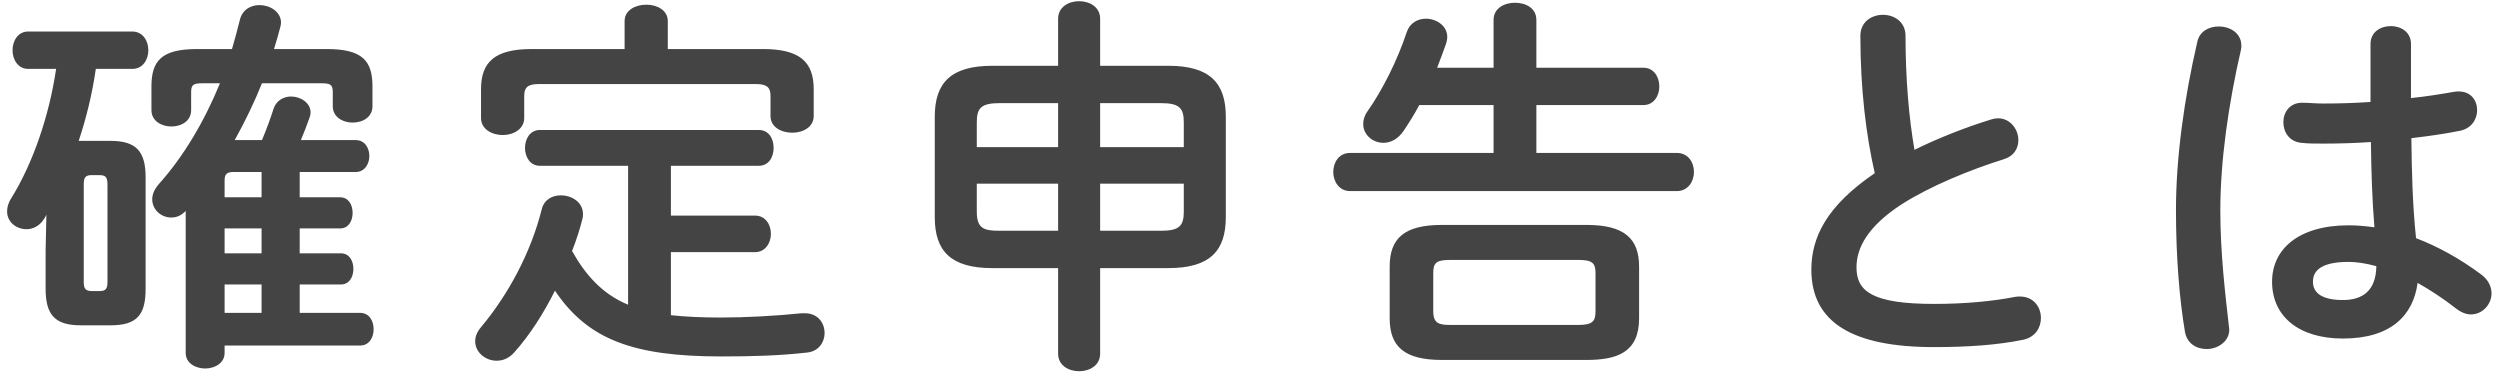 <svg width="257" height="39" viewBox="0 0 257 39" fill="none" xmlns="http://www.w3.org/2000/svg">
<path d="M24.129 14.402C25.169 12.522 26.129 10.562 26.929 8.562H33.089C34.049 8.562 34.209 8.762 34.209 9.522V10.922C34.209 12.042 35.249 12.602 36.249 12.602C37.289 12.602 38.289 12.042 38.289 10.922V8.882C38.289 6.282 37.289 5.042 33.609 5.042H28.169C28.409 4.282 28.609 3.562 28.809 2.802C28.849 2.642 28.889 2.482 28.889 2.322C28.889 1.202 27.729 0.522 26.689 0.522C25.769 0.522 24.889 1.002 24.649 2.082C24.409 3.082 24.129 4.042 23.849 5.042H20.249C16.569 5.042 15.569 6.282 15.569 8.882V11.322C15.569 12.442 16.609 13.002 17.609 13.002C18.649 13.002 19.649 12.442 19.649 11.322V9.522C19.649 8.762 19.809 8.562 20.769 8.562H22.609C21.009 12.482 18.849 16.122 16.329 18.922C15.849 19.482 15.649 20.002 15.649 20.482C15.649 21.562 16.569 22.362 17.609 22.362C18.089 22.362 18.609 22.202 19.089 21.682V36.282C19.089 37.322 20.089 37.882 21.089 37.882C22.089 37.882 23.089 37.322 23.089 36.282V35.522H37.009C37.969 35.522 38.409 34.682 38.409 33.842C38.409 33.002 37.969 32.162 37.009 32.162H30.809V29.242H35.049C35.929 29.242 36.329 28.442 36.329 27.642C36.329 26.842 35.929 26.042 35.049 26.042H30.809V23.482H34.969C35.849 23.482 36.249 22.682 36.249 21.882C36.249 21.082 35.849 20.282 34.969 20.282H30.809V17.682H36.569C37.489 17.682 37.969 16.842 37.969 16.042C37.969 15.202 37.489 14.402 36.569 14.402H30.929C31.289 13.562 31.569 12.802 31.809 12.122C31.889 11.922 31.929 11.722 31.929 11.562C31.929 10.562 30.889 9.922 29.929 9.922C29.169 9.922 28.409 10.322 28.129 11.162C27.849 12.042 27.409 13.282 26.929 14.402H24.129ZM23.089 32.162V29.242H26.889V32.162H23.089ZM23.089 26.042V23.482H26.889V26.042H23.089ZM23.089 20.282V18.522C23.089 17.962 23.289 17.682 23.969 17.682H26.889V20.282H23.089ZM4.689 25.762V29.682C4.689 32.322 5.609 33.442 8.289 33.442H11.369C14.129 33.442 14.969 32.322 14.969 29.682V18.242C14.969 15.602 14.049 14.482 11.369 14.482H8.089C8.889 12.082 9.489 9.602 9.849 7.082H13.609C14.689 7.082 15.249 6.122 15.249 5.162C15.249 4.202 14.689 3.242 13.609 3.242H2.889C1.849 3.242 1.289 4.202 1.289 5.162C1.289 6.122 1.849 7.082 2.889 7.082H5.769C5.049 11.962 3.369 16.802 1.169 20.362C0.849 20.842 0.729 21.322 0.729 21.722C0.729 22.842 1.689 23.562 2.729 23.562C3.369 23.562 4.049 23.242 4.489 22.562C4.609 22.402 4.689 22.242 4.769 22.082L4.689 25.762ZM9.449 29.922C8.729 29.922 8.609 29.602 8.609 28.962V18.962C8.609 18.202 8.809 18.002 9.449 18.002H10.209C10.849 18.002 11.049 18.202 11.049 18.962V28.962C11.049 29.722 10.849 29.922 10.209 29.922H9.449ZM68.969 25.922H77.609C78.689 25.922 79.249 24.962 79.249 24.042C79.249 23.082 78.689 22.162 77.609 22.162H68.969V17.042H78.009C79.049 17.042 79.529 16.122 79.529 15.202C79.529 14.282 79.049 13.362 78.009 13.362H55.489C54.489 13.362 53.969 14.282 53.969 15.202C53.969 16.122 54.489 17.042 55.489 17.042H64.569V31.322C61.929 30.242 60.169 28.242 58.809 25.802C59.249 24.682 59.609 23.562 59.889 22.442C59.929 22.282 59.929 22.122 59.929 22.002C59.929 20.802 58.809 20.082 57.649 20.082C56.769 20.082 55.929 20.522 55.689 21.522C54.569 25.962 52.289 30.242 49.409 33.682C49.009 34.162 48.849 34.642 48.849 35.082C48.849 36.202 49.889 37.082 51.049 37.082C51.689 37.082 52.329 36.842 52.889 36.202C54.489 34.402 55.889 32.202 57.049 29.882C60.409 34.882 65.049 36.642 74.129 36.642C77.329 36.642 80.169 36.562 82.969 36.242C84.169 36.122 84.769 35.162 84.769 34.242C84.769 33.202 84.089 32.202 82.729 32.202H82.409C79.689 32.482 76.649 32.642 74.049 32.642C72.129 32.642 70.449 32.562 68.969 32.402V25.922ZM64.209 5.042H54.649C50.889 5.042 49.449 6.362 49.449 9.162V12.122C49.449 13.282 50.569 13.882 51.689 13.882C52.769 13.882 53.889 13.282 53.889 12.122V9.842C53.889 9.002 54.249 8.642 55.369 8.642H77.729C78.849 8.642 79.209 9.002 79.209 9.842V11.922C79.209 13.082 80.329 13.642 81.449 13.642C82.529 13.642 83.649 13.082 83.649 11.922V9.162C83.649 6.362 82.209 5.042 78.449 5.042H68.649V2.162C68.649 1.042 67.529 0.482 66.449 0.482C65.329 0.482 64.209 1.042 64.209 2.162V5.042ZM108.774 27.562V36.362C108.774 37.562 109.854 38.162 110.934 38.162C112.014 38.162 113.094 37.562 113.094 36.362V27.562H120.094C124.374 27.562 126.014 25.802 126.014 22.322V12.002C126.014 8.522 124.374 6.762 120.094 6.762H113.094V1.922C113.094 0.722 112.014 0.122 110.934 0.122C109.854 0.122 108.774 0.722 108.774 1.922V6.762H102.014C97.734 6.762 96.094 8.522 96.094 12.002V22.322C96.094 25.802 97.734 27.562 102.014 27.562H108.774ZM102.774 23.722C101.174 23.722 100.414 23.522 100.414 21.762V18.882H108.774V23.722H102.774ZM100.414 15.122V12.562C100.414 11.082 100.894 10.602 102.774 10.602H108.774V15.122H100.414ZM113.094 10.602H119.334C121.214 10.602 121.694 11.082 121.694 12.562V15.122H113.094V10.602ZM121.694 18.882V21.762C121.694 23.242 121.214 23.722 119.334 23.722H113.094V18.882H121.694ZM163.099 37.002C166.219 37.002 168.499 36.242 168.499 32.722V27.402C168.499 24.522 166.979 23.122 163.099 23.122H148.219C144.339 23.122 142.859 24.522 142.859 27.402V32.722C142.859 35.602 144.339 37.002 148.219 37.002H163.099ZM149.059 33.402C147.939 33.402 147.339 33.242 147.339 32.002V28.082C147.339 27.042 147.619 26.722 149.059 26.722H162.259C163.699 26.722 164.019 27.042 164.019 28.082V32.002C164.019 33.042 163.699 33.402 162.259 33.402H149.059ZM153.539 15.722H138.779C137.659 15.722 137.059 16.682 137.059 17.682C137.059 18.642 137.659 19.642 138.779 19.642H172.379C173.539 19.642 174.139 18.642 174.139 17.682C174.139 16.682 173.539 15.722 172.379 15.722H157.939V10.802H168.939C170.019 10.802 170.579 9.842 170.579 8.882C170.579 7.922 170.019 6.962 168.939 6.962H157.939V2.042C157.939 0.842 156.859 0.282 155.739 0.282C154.659 0.282 153.539 0.842 153.539 2.042V6.962H147.739C148.059 6.122 148.379 5.282 148.659 4.482C148.739 4.242 148.779 4.002 148.779 3.802C148.779 2.642 147.659 1.922 146.579 1.922C145.739 1.922 144.939 2.362 144.619 3.282C143.659 6.202 142.099 9.282 140.579 11.442C140.259 11.882 140.139 12.322 140.139 12.762C140.139 13.842 141.099 14.682 142.219 14.682C142.939 14.682 143.699 14.322 144.299 13.442C144.859 12.602 145.419 11.722 145.899 10.802H153.539V15.722ZM192.727 17.802C187.727 21.202 186.207 24.442 186.207 27.722C186.207 33.122 190.407 35.682 198.807 35.682C202.207 35.682 205.287 35.482 208.007 34.922C209.247 34.642 209.807 33.682 209.807 32.682C209.807 31.562 209.047 30.482 207.647 30.482C207.487 30.482 207.327 30.482 207.127 30.522C204.887 30.962 202.047 31.242 198.847 31.242C192.487 31.242 190.847 29.962 190.847 27.482C190.847 25.442 192.047 23.242 195.487 21.002C198.447 19.122 202.447 17.482 206.007 16.362C207.047 16.042 207.487 15.242 207.487 14.402C207.487 13.282 206.647 12.162 205.407 12.162C205.167 12.162 204.927 12.202 204.687 12.282C201.967 13.122 199.247 14.202 196.807 15.402C196.247 12.162 195.887 8.162 195.887 3.682C195.887 2.242 194.727 1.522 193.567 1.522C192.407 1.522 191.247 2.242 191.247 3.682C191.247 9.202 191.847 13.962 192.727 17.802ZM247.849 4.522C247.849 3.282 246.809 2.682 245.769 2.682C244.729 2.682 243.689 3.282 243.689 4.522V10.482C241.969 10.602 240.329 10.642 238.769 10.642C238.049 10.642 237.369 10.562 236.649 10.562C235.369 10.562 234.729 11.562 234.729 12.562C234.729 13.562 235.329 14.562 236.569 14.682C237.249 14.762 237.969 14.762 238.769 14.762C240.329 14.762 242.009 14.722 243.729 14.602C243.769 17.522 243.849 20.442 244.089 23.362C243.169 23.242 242.289 23.162 241.449 23.162C236.249 23.162 233.569 25.642 233.569 28.962C233.569 32.562 236.369 34.802 240.849 34.802C245.809 34.802 248.089 32.402 248.529 29.082C249.809 29.802 251.169 30.682 252.489 31.722C253.009 32.122 253.529 32.322 254.009 32.322C255.209 32.322 256.129 31.282 256.129 30.162C256.129 29.482 255.809 28.762 255.049 28.202C252.849 26.562 250.569 25.322 248.369 24.482C248.009 21.082 247.929 17.642 247.889 14.202C249.609 14.002 251.329 13.762 252.889 13.442C254.089 13.202 254.649 12.242 254.649 11.322C254.649 10.322 254.009 9.402 252.769 9.402C252.609 9.402 252.449 9.402 252.249 9.442C250.889 9.682 249.409 9.922 247.849 10.082V4.522ZM240.849 30.842C238.849 30.842 237.769 30.202 237.769 28.962C237.769 27.802 238.649 26.922 241.449 26.922C242.289 26.922 243.249 27.082 244.289 27.362C244.249 29.882 242.889 30.842 240.849 30.842ZM225.889 4.282C224.529 10.122 223.689 16.242 223.689 21.602C223.689 26.402 224.049 30.762 224.609 34.082C224.809 35.322 225.809 35.882 226.849 35.882C227.969 35.882 229.169 35.122 229.169 33.882C229.169 33.762 229.129 33.642 229.129 33.522C228.769 30.322 228.249 26.082 228.249 21.642C228.249 16.522 229.089 10.682 230.369 5.122C230.409 4.962 230.409 4.802 230.409 4.682C230.409 3.402 229.249 2.722 228.089 2.722C227.089 2.722 226.129 3.202 225.889 4.282Z" fill="#444444"/>
</svg>
